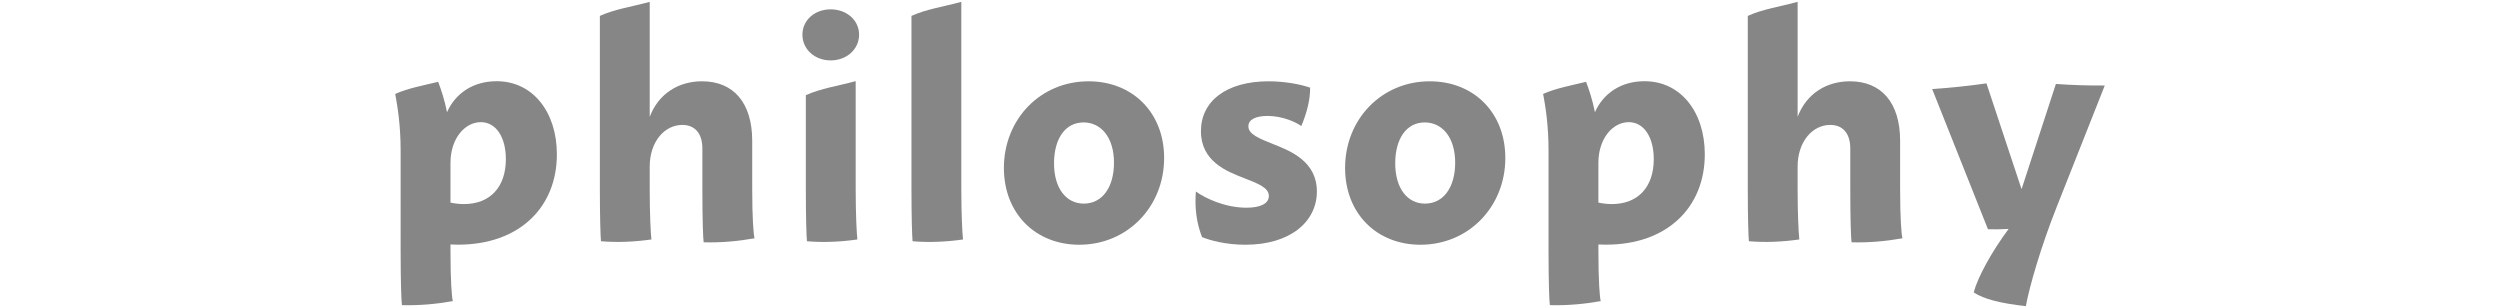 <?xml version="1.0" encoding="utf-8"?>
<!-- Generator: Adobe Illustrator 16.0.0, SVG Export Plug-In . SVG Version: 6.00 Build 0)  -->
<!DOCTYPE svg PUBLIC "-//W3C//DTD SVG 1.1//EN" "http://www.w3.org/Graphics/SVG/1.1/DTD/svg11.dtd">
<svg version="1.1" id="レイヤー_1" xmlns="http://www.w3.org/2000/svg" xmlns:xlink="http://www.w3.org/1999/xlink" x="0px"
	 y="0px" width="276px" height="34px" viewBox="0 0 276 34" enable-background="new 0 0 276 34" xml:space="preserve">
<g>
	<path fill="#868686" d="M61.479,17.035c0,5.833-4.121,9.976-10.906,9.976c-0.284,0-0.564-0.007-0.84-0.021v0.679
		c0,3.394,0.148,5.177,0.259,5.575c-1.812,0.322-3.677,0.496-5.62,0.444c-0.061-0.442-0.142-2.376-0.142-6.02V16.637
		c0-2.822-0.341-4.885-0.598-6.268c1.405-0.626,3.066-0.93,4.742-1.335c0.322,0.842,0.702,1.966,0.978,3.354
		c0.91-2.056,2.842-3.422,5.481-3.422C58.835,8.967,61.479,12.382,61.479,17.035z M51.22,22.529c2.878,0,4.627-1.867,4.627-4.962
		c0-2.39-1.063-4.081-2.762-4.081c-1.788,0-3.352,1.837-3.352,4.494v4.386C50.208,22.469,50.706,22.529,51.22,22.529L51.22,22.529z"
		/>
	<path fill="#868686" d="M83.044,20.782c0,3.394,0.147,5.148,0.259,5.525c-1.812,0.322-3.677,0.495-5.62,0.444
		c-0.061-0.421-0.142-2.324-0.142-5.962v-4.394c0-1.662-0.821-2.604-2.213-2.604c-1.965,0-3.6,1.85-3.6,4.605v2.392
		c0,2.854,0.106,4.901,0.187,5.649c-1.949,0.271-3.768,0.346-5.569,0.194c-0.052-0.569-0.121-2.544-0.121-5.844V1.756
		c1.625-0.748,3.6-1.026,5.503-1.553v12.693c0.992-2.612,3.238-3.922,5.781-3.922c3.436,0,5.535,2.334,5.535,6.566L83.044,20.782
		L83.044,20.782z"/>
	<path fill="#868686" d="M88.587,3.828c0-1.607,1.362-2.797,3.118-2.797c1.756,0,3.14,1.189,3.14,2.797
		c0,1.617-1.384,2.84-3.142,2.84C89.949,6.668,88.587,5.445,88.587,3.828z M94.654,26.439c-1.949,0.271-3.768,0.346-5.569,0.194
		c-0.052-0.569-0.121-2.544-0.121-5.844V10.51c1.625-0.748,3.6-1.027,5.503-1.553V20.79C94.467,23.645,94.574,25.691,94.654,26.439z
		"/>
	<path fill="#868686" d="M106.316,26.439c-1.949,0.271-3.768,0.346-5.569,0.194c-0.052-0.569-0.121-2.544-0.121-5.844V1.756
		c1.625-0.748,3.6-1.026,5.503-1.553V20.79C106.129,23.645,106.235,25.691,106.316,26.439z"/>
	<path fill="#868686" d="M110.83,18.541c0-5.385,4.035-9.566,9.344-9.566c4.844,0,8.348,3.438,8.346,8.469
		c0.002,5.36-4.033,9.575-9.37,9.575C114.312,27.019,110.83,23.561,110.83,18.541z M122.984,18.019
		c0.018-2.877-1.454-4.503-3.357-4.503c-2.023,0-3.243,1.785-3.262,4.459c-0.017,2.844,1.363,4.504,3.283,4.504
		C121.67,22.479,122.967,20.709,122.984,18.019z"/>
	<path fill="#868686" d="M132.703,26.172c-0.625-1.61-0.82-3.273-0.678-5.027c1.078,0.768,3.239,1.786,5.594,1.786
		c1.488,0,2.463-0.435,2.463-1.29c0-0.916-1.133-1.355-2.847-2.022c-1.798-0.698-4.652-1.809-4.652-5.132
		c0-3.318,2.79-5.512,7.483-5.512c1.957,0,3.738,0.402,4.573,0.705c0.009,1.291-0.339,2.731-0.974,4.233
		c-0.672-0.479-2.139-1.113-3.734-1.113c-1.23,0-2.107,0.36-2.107,1.14c0,0.877,1.124,1.328,2.821,2.004
		c1.845,0.734,4.739,1.879,4.739,5.195c0,3.32-2.912,5.88-7.899,5.88C135.338,27.019,133.562,26.535,132.703,26.172z"/>
	<path fill="#868686" d="M148.498,18.541c0-5.385,4.035-9.566,9.344-9.566c4.844,0,8.348,3.438,8.346,8.469
		c0.002,5.36-4.033,9.575-9.37,9.575C151.98,27.019,148.498,23.561,148.498,18.541z M160.652,18.019
		c0.018-2.877-1.454-4.503-3.357-4.503c-2.023,0-3.243,1.785-3.262,4.459c-0.017,2.844,1.363,4.504,3.283,4.504
		C159.338,22.479,160.635,20.709,160.652,18.019z"/>
	<path fill="#868686" d="M188.209,17.035c0,5.833-4.121,9.976-10.906,9.976c-0.283,0-0.564-0.007-0.84-0.021v0.679
		c0,3.394,0.147,5.177,0.258,5.575c-1.812,0.322-3.676,0.496-5.619,0.444c-0.061-0.442-0.143-2.376-0.143-6.02V16.637
		c0-2.822-0.34-4.885-0.598-6.268c1.404-0.626,3.066-0.93,4.742-1.335c0.322,0.842,0.701,1.966,0.978,3.354
		c0.909-2.056,2.842-3.422,5.481-3.422C185.564,8.967,188.209,12.382,188.209,17.035z M177.949,22.529
		c2.877,0,4.627-1.867,4.627-4.962c0-2.39-1.063-4.081-2.762-4.081c-1.788,0-3.352,1.837-3.352,4.494v4.386
		C176.938,22.469,177.435,22.529,177.949,22.529L177.949,22.529z"/>
	<path fill="#868686" d="M209.773,20.782c0,3.394,0.147,5.148,0.259,5.525c-1.812,0.322-3.677,0.495-5.62,0.444
		c-0.061-0.421-0.141-2.324-0.141-5.962v-4.394c0-1.662-0.821-2.604-2.213-2.604c-1.965,0-3.601,1.85-3.601,4.605v2.392
		c0,2.854,0.106,4.901,0.187,5.649c-1.949,0.271-3.768,0.346-5.568,0.194c-0.053-0.569-0.121-2.544-0.121-5.844V1.756
		c1.625-0.748,3.6-1.026,5.503-1.553v12.693c0.992-2.612,3.237-3.922,5.781-3.922c3.436,0,5.534,2.334,5.534,6.566V20.782
		L209.773,20.782z"/>
	<path fill="#868686" d="M232.367,9.44l-5.281,13.339c-1.789,4.496-3.054,8.927-3.43,11.018c-2.664-0.289-4.677-0.768-5.756-1.523
		c0.424-1.626,1.95-4.446,3.854-7.002c-0.749,0.045-1.509,0.061-2.281,0.041l-6.162-15.484c2.021-0.137,4.009-0.34,5.994-0.625
		l3.875,11.682l3.79-11.617C228.77,9.397,230.567,9.453,232.367,9.44z"/>
</g>
</svg>
